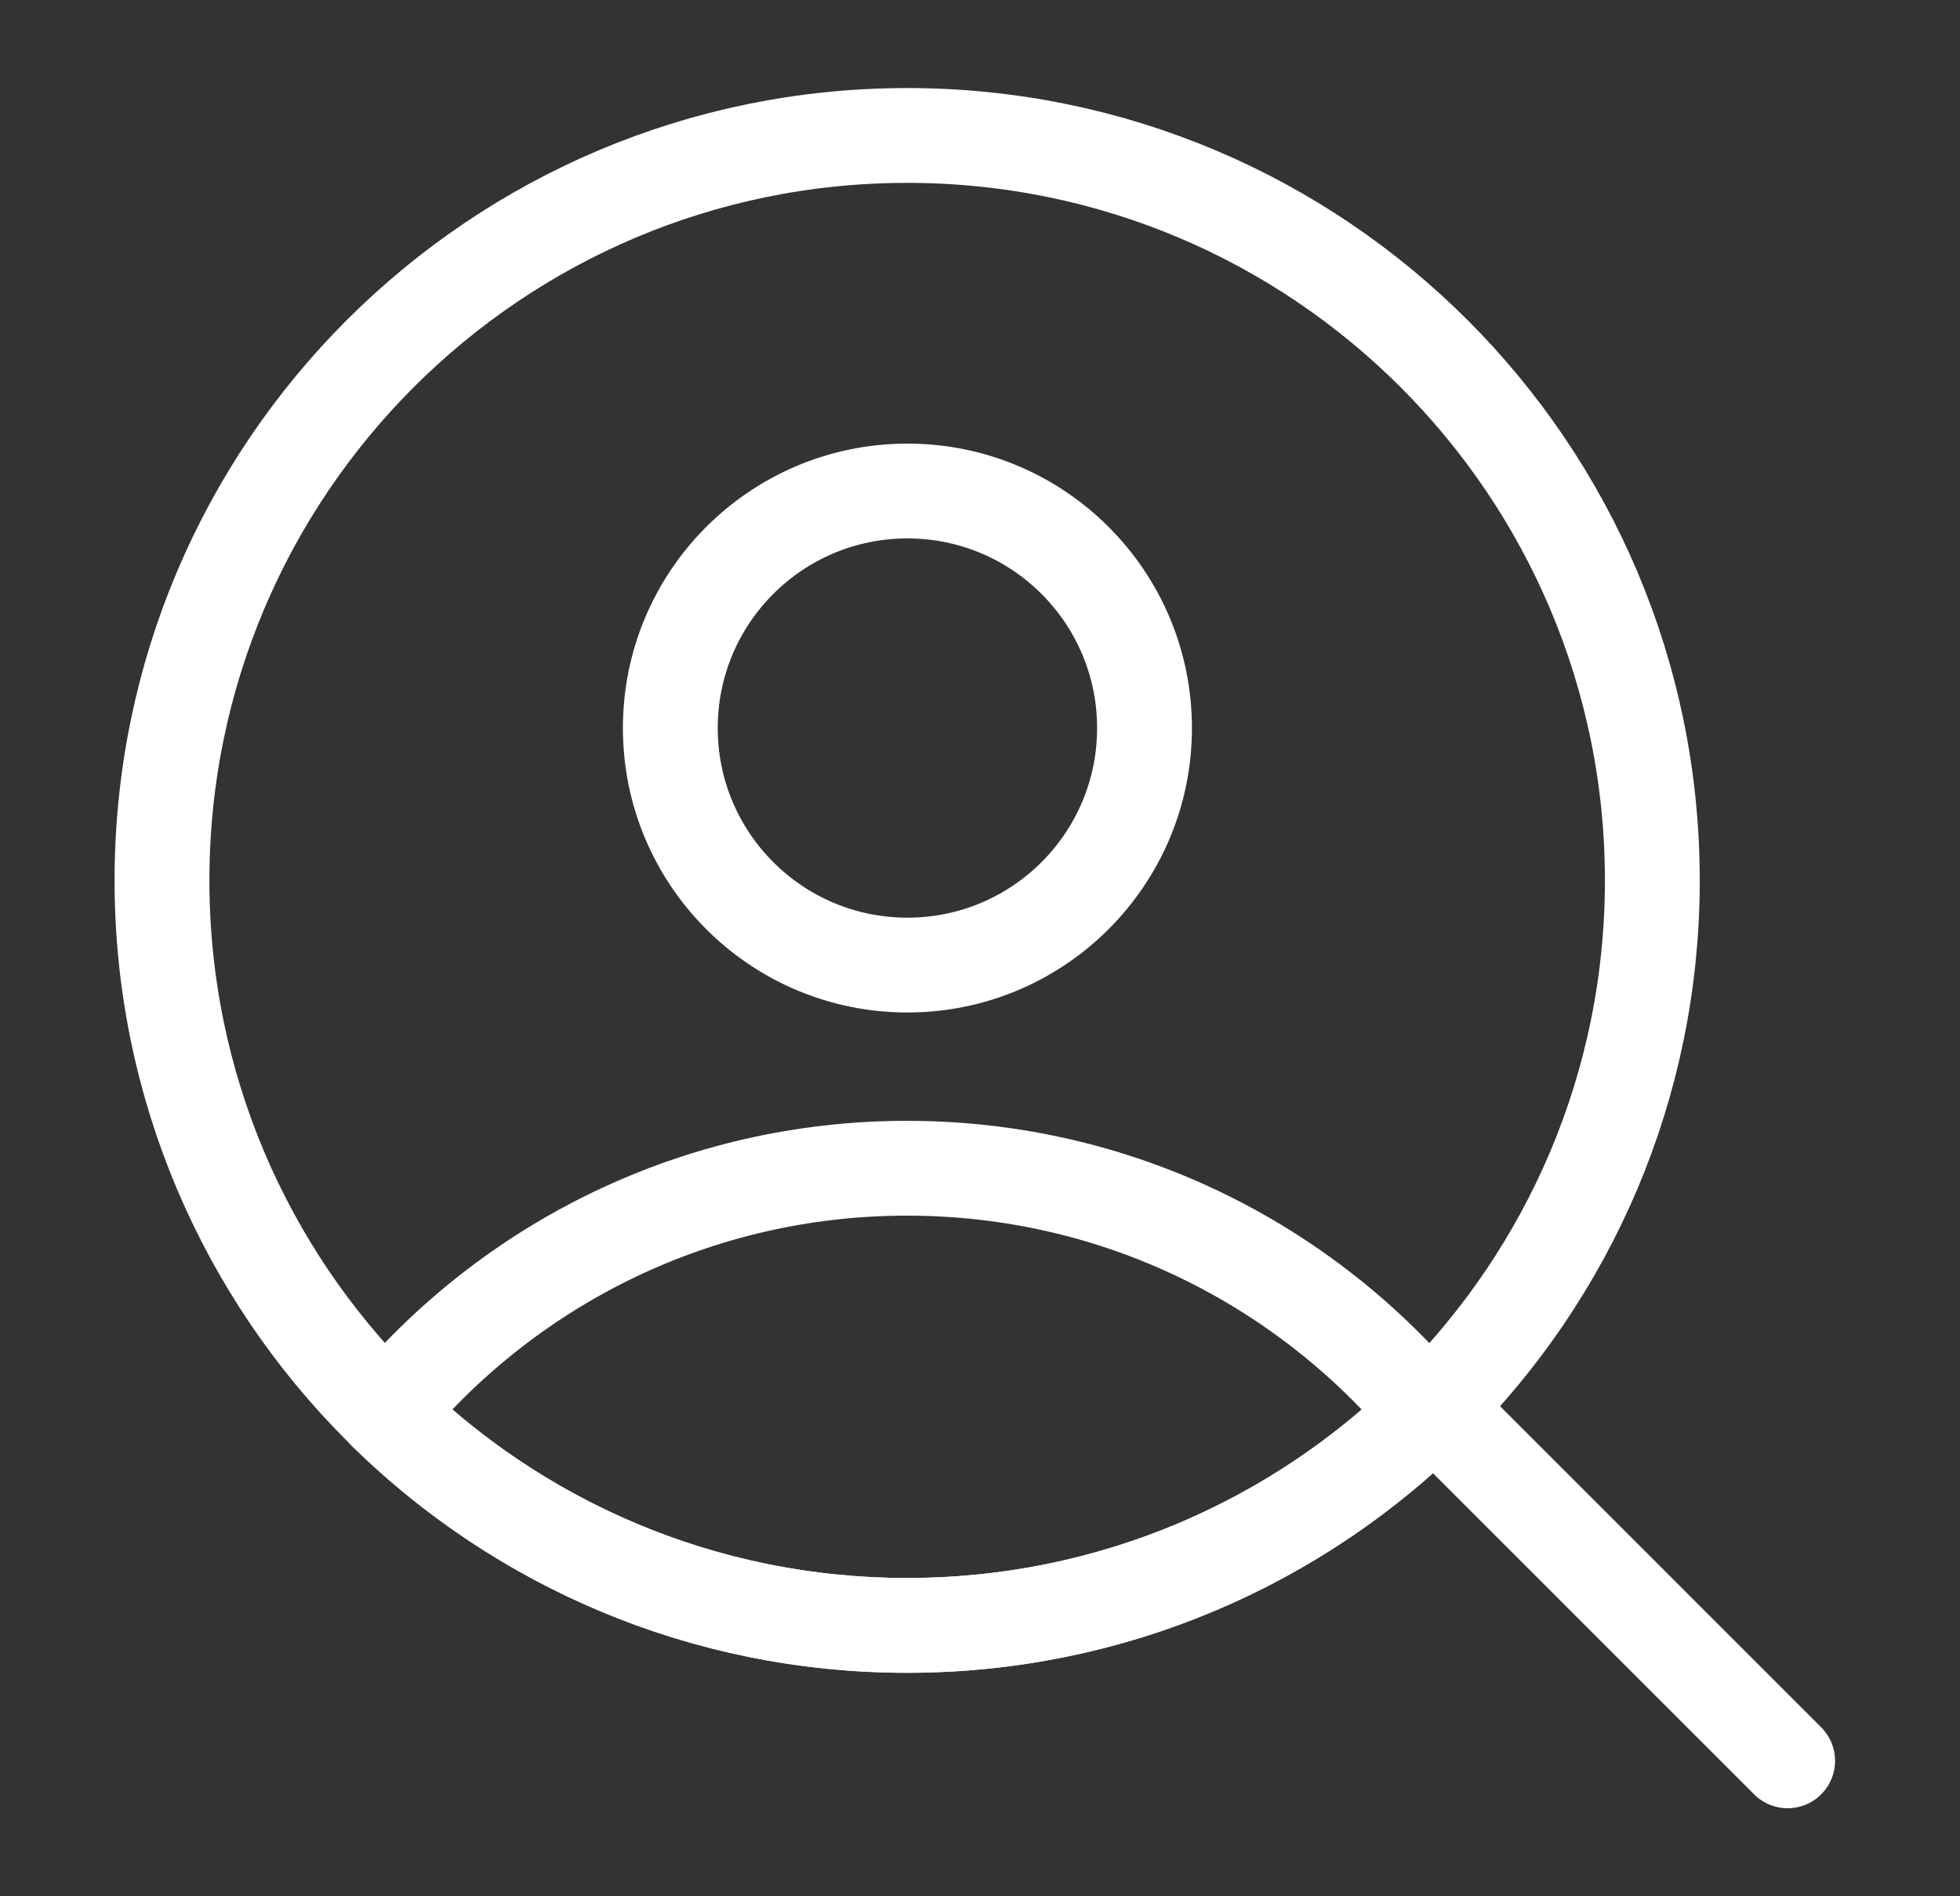 <svg width="31" height="30" viewBox="0 0 31 30" fill="none" xmlns="http://www.w3.org/2000/svg">
<rect x="0" y="0" width="31" height="30" fill="#333333" stroke="none"/>
<g id="19">
<g id="User-Search--Streamline-Core.svg">
<path id="Vector" d="M14.352 15.268C16.423 15.268 18.102 13.589 18.102 11.518C18.102 9.447 16.423 7.768 14.352 7.768C12.28 7.768 10.602 9.447 10.602 11.518C10.602 13.589 12.28 15.268 14.352 15.268Z" stroke="white" stroke-width="1.5" stroke-linecap="round" stroke-linejoin="round"/>
<path id="Vector_2" d="M14.345 25.715C17.554 25.715 20.463 24.432 22.588 22.352C20.623 19.988 17.66 18.482 14.345 18.482C11.03 18.482 8.067 19.988 6.102 22.352C8.227 24.432 11.136 25.715 14.345 25.715Z" stroke="white" stroke-width="1.5" stroke-linecap="round" stroke-linejoin="round"/>
<path id="Vector_3" d="M22.68 22.262L28.274 27.857" stroke="white" stroke-width="1.5" stroke-linecap="round" stroke-linejoin="round"/>
<path id="Vector_4" d="M14.348 25.714C20.857 25.714 26.134 20.437 26.134 13.928C26.134 7.419 20.857 2.143 14.348 2.143C7.839 2.143 2.562 7.419 2.562 13.928C2.562 20.437 7.839 25.714 14.348 25.714Z" stroke="white" stroke-width="1.5" stroke-linecap="round" stroke-linejoin="round"/>
</g>
</g>
</svg>
